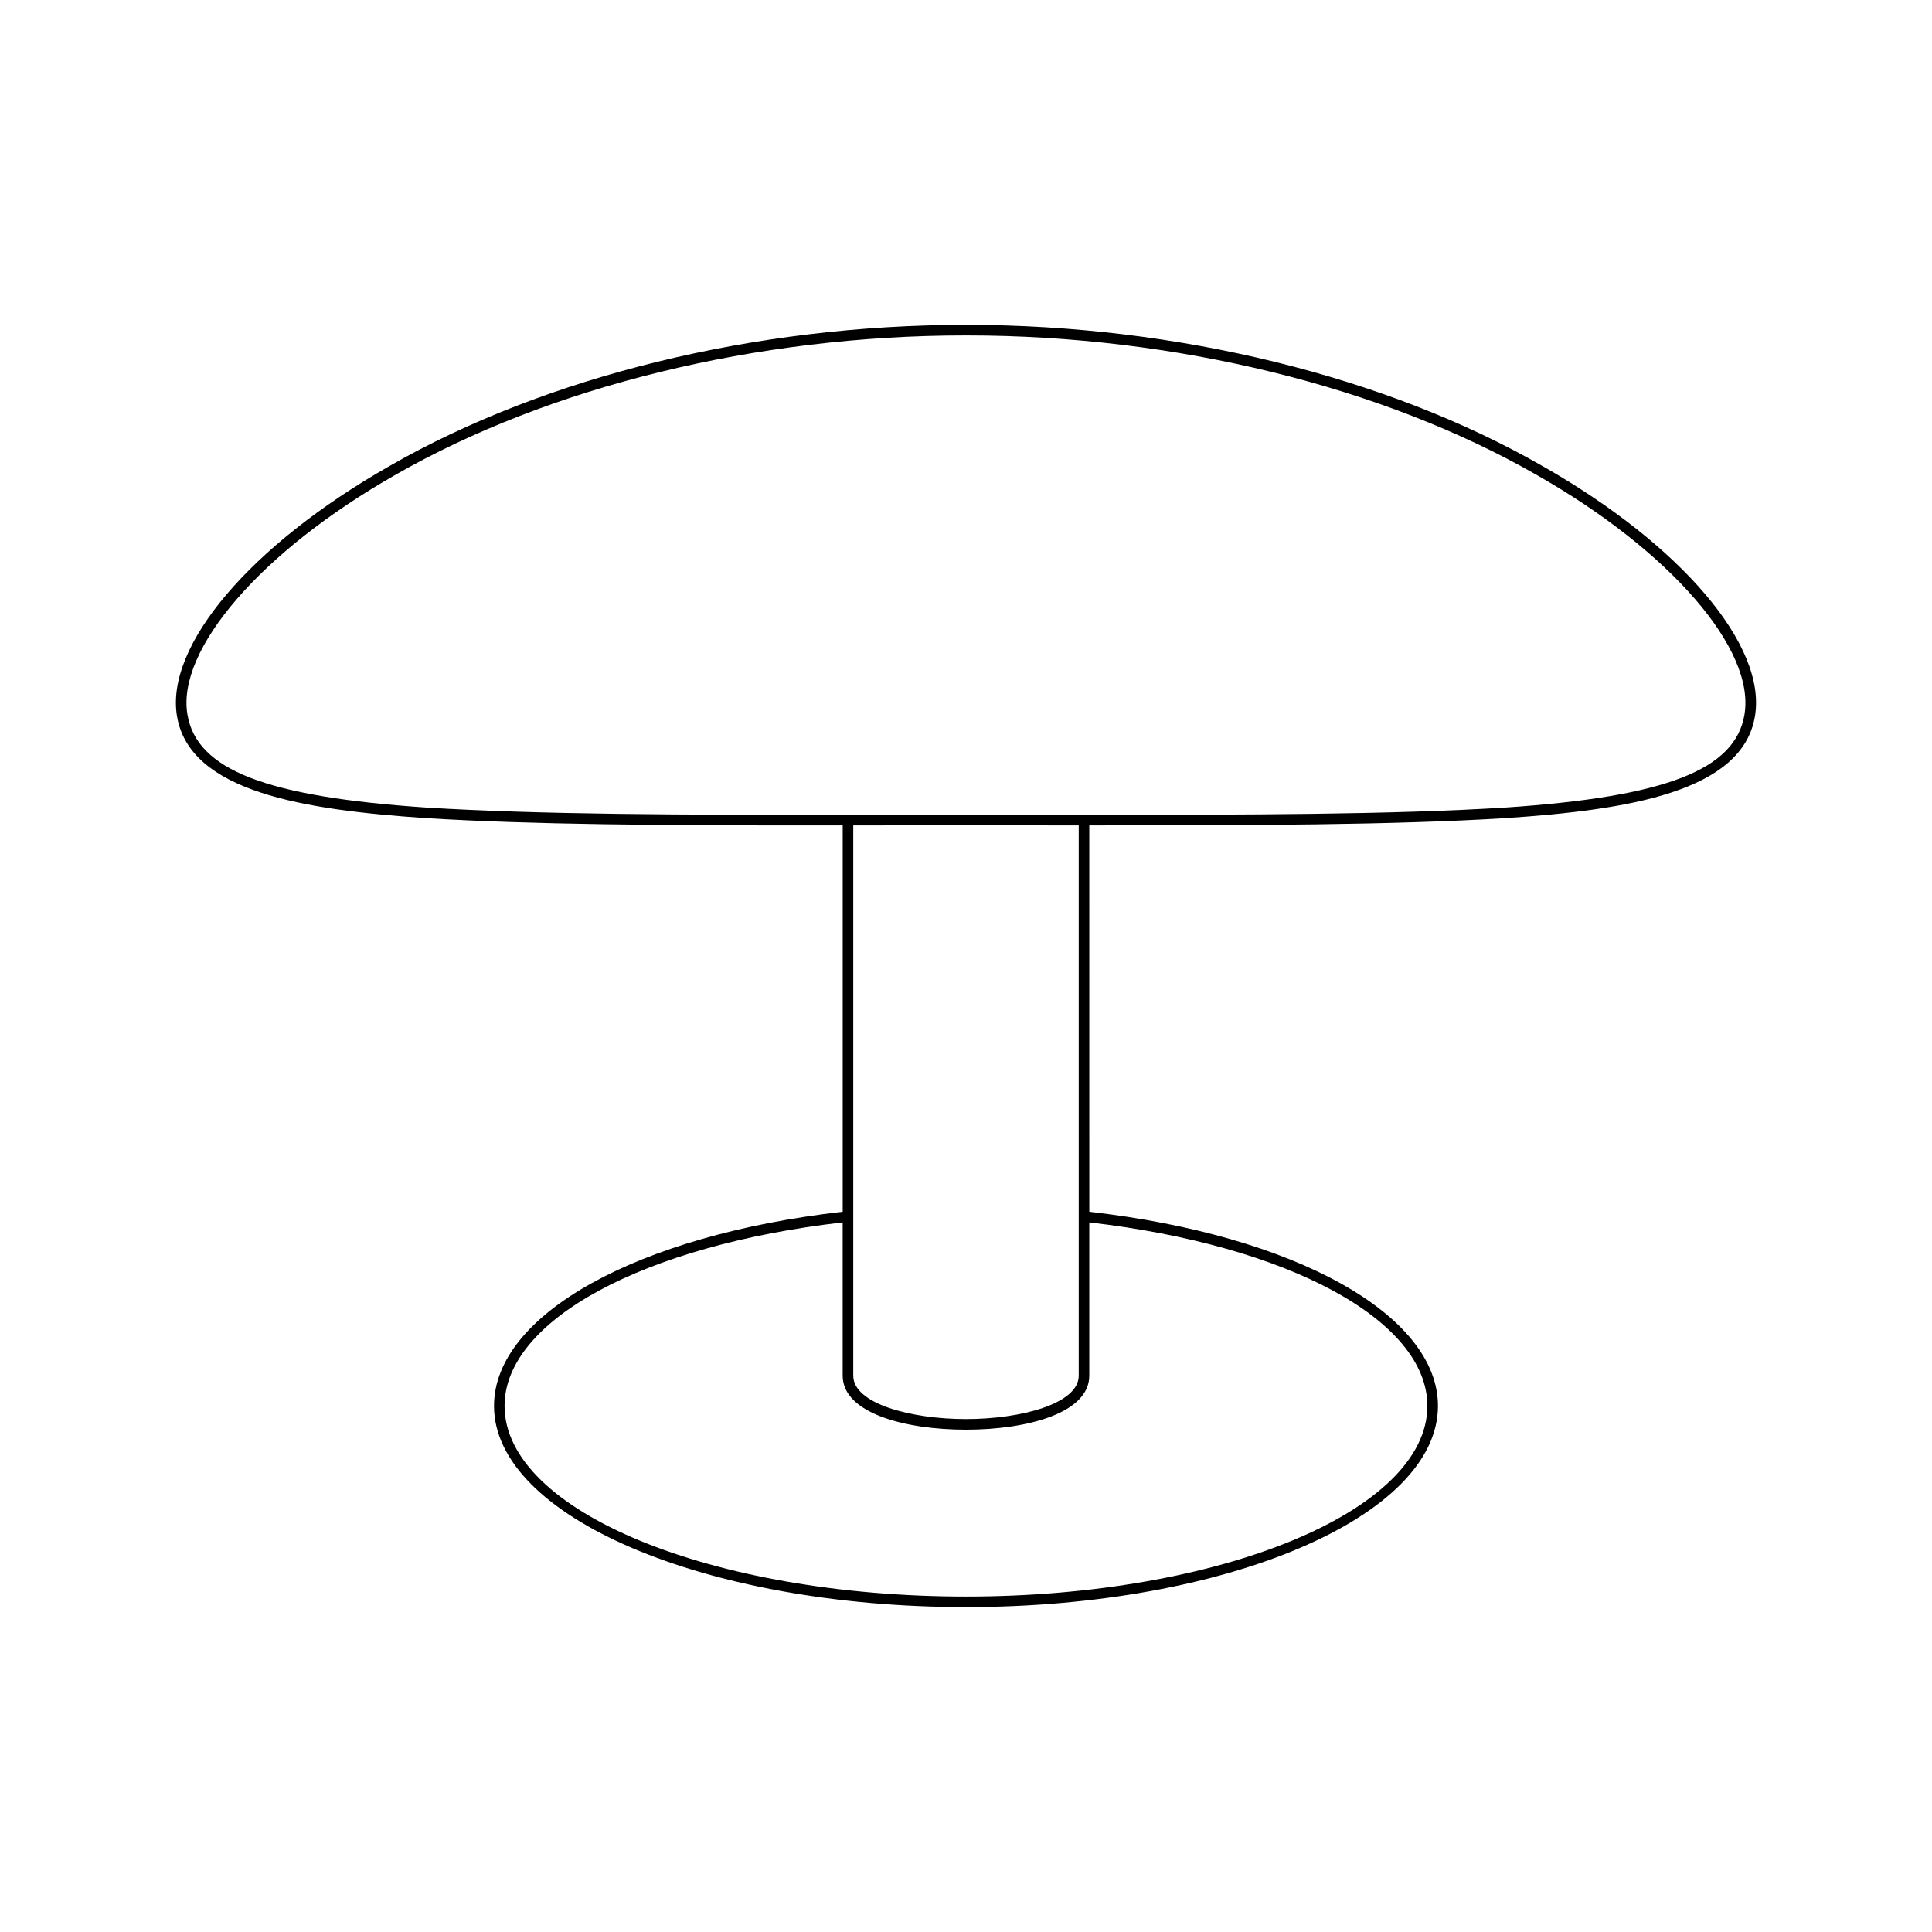 <?xml version="1.0" encoding="UTF-8"?>
<!-- Uploaded to: SVG Repo, www.svgrepo.com, Generator: SVG Repo Mixer Tools -->
<svg fill="#000000" width="800px" height="800px" version="1.1" viewBox="144 144 512 512" xmlns="http://www.w3.org/2000/svg">
 <path d="m552.8 267.53c-41.398-23.789-96.988-37.43-152.56-37.43h-0.492c-55.57 0-111.16 13.641-152.56 37.426-36.82 20.949-59.434 47.586-56.281 66.281 3.344 20.062 33.66 24.828 65.93 27 28.031 1.738 62.781 1.941 102.69 1.941 2.551 0 5.203 0 7.797-0.004v102.38c-54.461 6.211-92.406 27.281-92.406 51.465 0 29.395 56.109 53.305 125.08 53.305s125.08-23.91 125.08-53.305c0-24.184-37.945-45.254-92.402-51.461l-0.004-102.39c43.141-0.008 80.66-0.086 110.49-1.938 32.266-2.164 62.578-6.934 65.918-26.988 3.16-18.703-19.457-45.34-56.273-66.285zm-30.527 249.06c0 27.848-54.852 50.508-122.28 50.508s-122.28-22.66-122.28-50.508c0-22.664 36.777-42.559 89.605-48.645v40.637c0 9.879 16.41 14.297 32.676 14.297 16.262 0 32.676-4.418 32.676-14.297v-40.637c52.82 6.086 89.598 25.98 89.598 48.645zm-152.15-8.012v-145.84c2.527 0 4.992-0.004 7.555-0.004l22.32-0.012 22.32 0.012h7.555v145.84c0 7.469-15.395 11.496-29.875 11.496-14.484 0-29.875-4.027-29.875-11.496zm236.19-175.23c-2.445 14.66-20.797 21.805-63.336 24.66-30.062 1.867-68.016 1.926-111.7 1.934-0.004 0-0.004-0.004-0.008-0.004-0.004 0-0.004 0.004-0.008 0.004-2.981 0-5.91 0-8.945 0.004l-22.32-0.012-22.32 0.012h-8.938c-0.008 0-0.008-0.008-0.016-0.008-0.008 0-0.008 0.008-0.016 0.008-43.723 0.008-81.633-0.062-111.69-1.93-42.547-2.859-60.898-10.004-63.348-24.672-2.914-17.266 19.664-43.328 54.914-63.387 40.984-23.555 96.066-37.059 151.16-37.059 0.168 0.004 0.332 0 0.492 0 55.094 0 110.18 13.504 151.16 37.059 0.004 0 0.004 0 0.004 0.004 35.246 20.055 57.82 46.117 54.902 63.387z"/>
</svg>